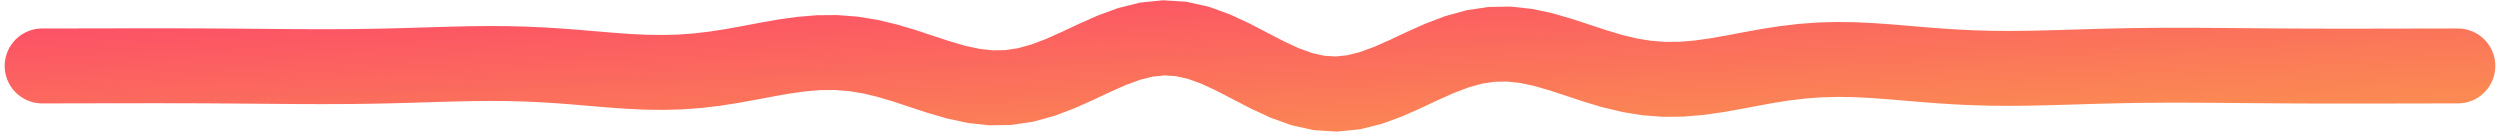 <svg width="267" height="15" viewBox="0 0 267 15" fill="none" xmlns="http://www.w3.org/2000/svg">
<path d="M262.5 7.042L260.657 7.045L258.814 7.048L256.971 7.052L255.129 7.055L253.286 7.058L251.443 7.06L249.6 7.06L247.757 7.057L245.914 7.052L244.071 7.042L242.229 7.03L240.386 7.015L238.543 6.999L236.7 6.984L234.857 6.972L233.014 6.966L231.171 6.968L229.329 6.981L227.486 7.005L225.643 7.042L223.8 7.09L221.957 7.145L220.114 7.201L218.271 7.252L216.429 7.289L214.586 7.304L212.743 7.291L210.9 7.243L209.057 7.159L207.214 7.042L205.371 6.9L203.529 6.743L201.686 6.59L199.843 6.46L198 6.373L196.157 6.349L194.314 6.401L192.471 6.537L190.629 6.755L188.786 7.042L186.943 7.377L185.1 7.725L183.257 8.049L181.414 8.307L179.571 8.46L177.729 8.475L175.886 8.335L174.043 8.036L172.2 7.594L170.357 7.042L168.514 6.433L166.671 5.829L164.829 5.298L162.986 4.905L161.143 4.706L159.3 4.738L157.457 5.015L155.614 5.523L153.771 6.22L151.929 7.042L150.086 7.907L148.243 8.722L146.4 9.398L144.557 9.857L142.714 10.043L140.871 9.928L139.029 9.519L137.186 8.853L135.343 7.998L133.5 7.042L131.657 6.087L129.814 5.232L127.971 4.566L126.129 4.157L124.286 4.042L122.443 4.228L120.6 4.687L118.757 5.363L116.914 6.178L115.071 7.042L113.229 7.865L111.386 8.562L109.543 9.07L107.7 9.347L105.857 9.379L104.014 9.18L102.171 8.787L100.329 8.256L98.486 7.652L96.643 7.042L94.8 6.491L92.957 6.049L91.114 5.75L89.271 5.61L87.429 5.625L85.586 5.778L83.743 6.036L81.9 6.36L80.057 6.708L78.214 7.042L76.371 7.33L74.529 7.548L72.686 7.684L70.843 7.736L69 7.712L67.157 7.625L65.314 7.495L63.471 7.342L61.629 7.185L59.786 7.042L57.943 6.926L56.1 6.842L54.257 6.794L52.414 6.781L50.571 6.796L48.729 6.833L46.886 6.884L45.043 6.94L43.2 6.995L41.357 7.042L39.514 7.08L37.671 7.104L35.829 7.117L33.986 7.119L32.143 7.113L30.3 7.101L28.457 7.086L26.614 7.07L24.771 7.055L22.929 7.042L21.086 7.033L19.243 7.028L17.4 7.025L15.557 7.025L13.714 7.027L11.871 7.03L10.029 7.033L8.186 7.037L6.343 7.04L4.5 7.042" stroke="url(#paint0_linear_2362_32825)" stroke-width="8" stroke-linecap="round"/>
<defs>
<linearGradient id="paint0_linear_2362_32825" x1="-45.47" y1="2.337" x2="-44.529" y2="23.619" gradientUnits="userSpaceOnUse">
<stop stop-color="#FC4969"/>
<stop offset="1" stop-color="#FB8953"/>
</linearGradient>
</defs>
</svg>
